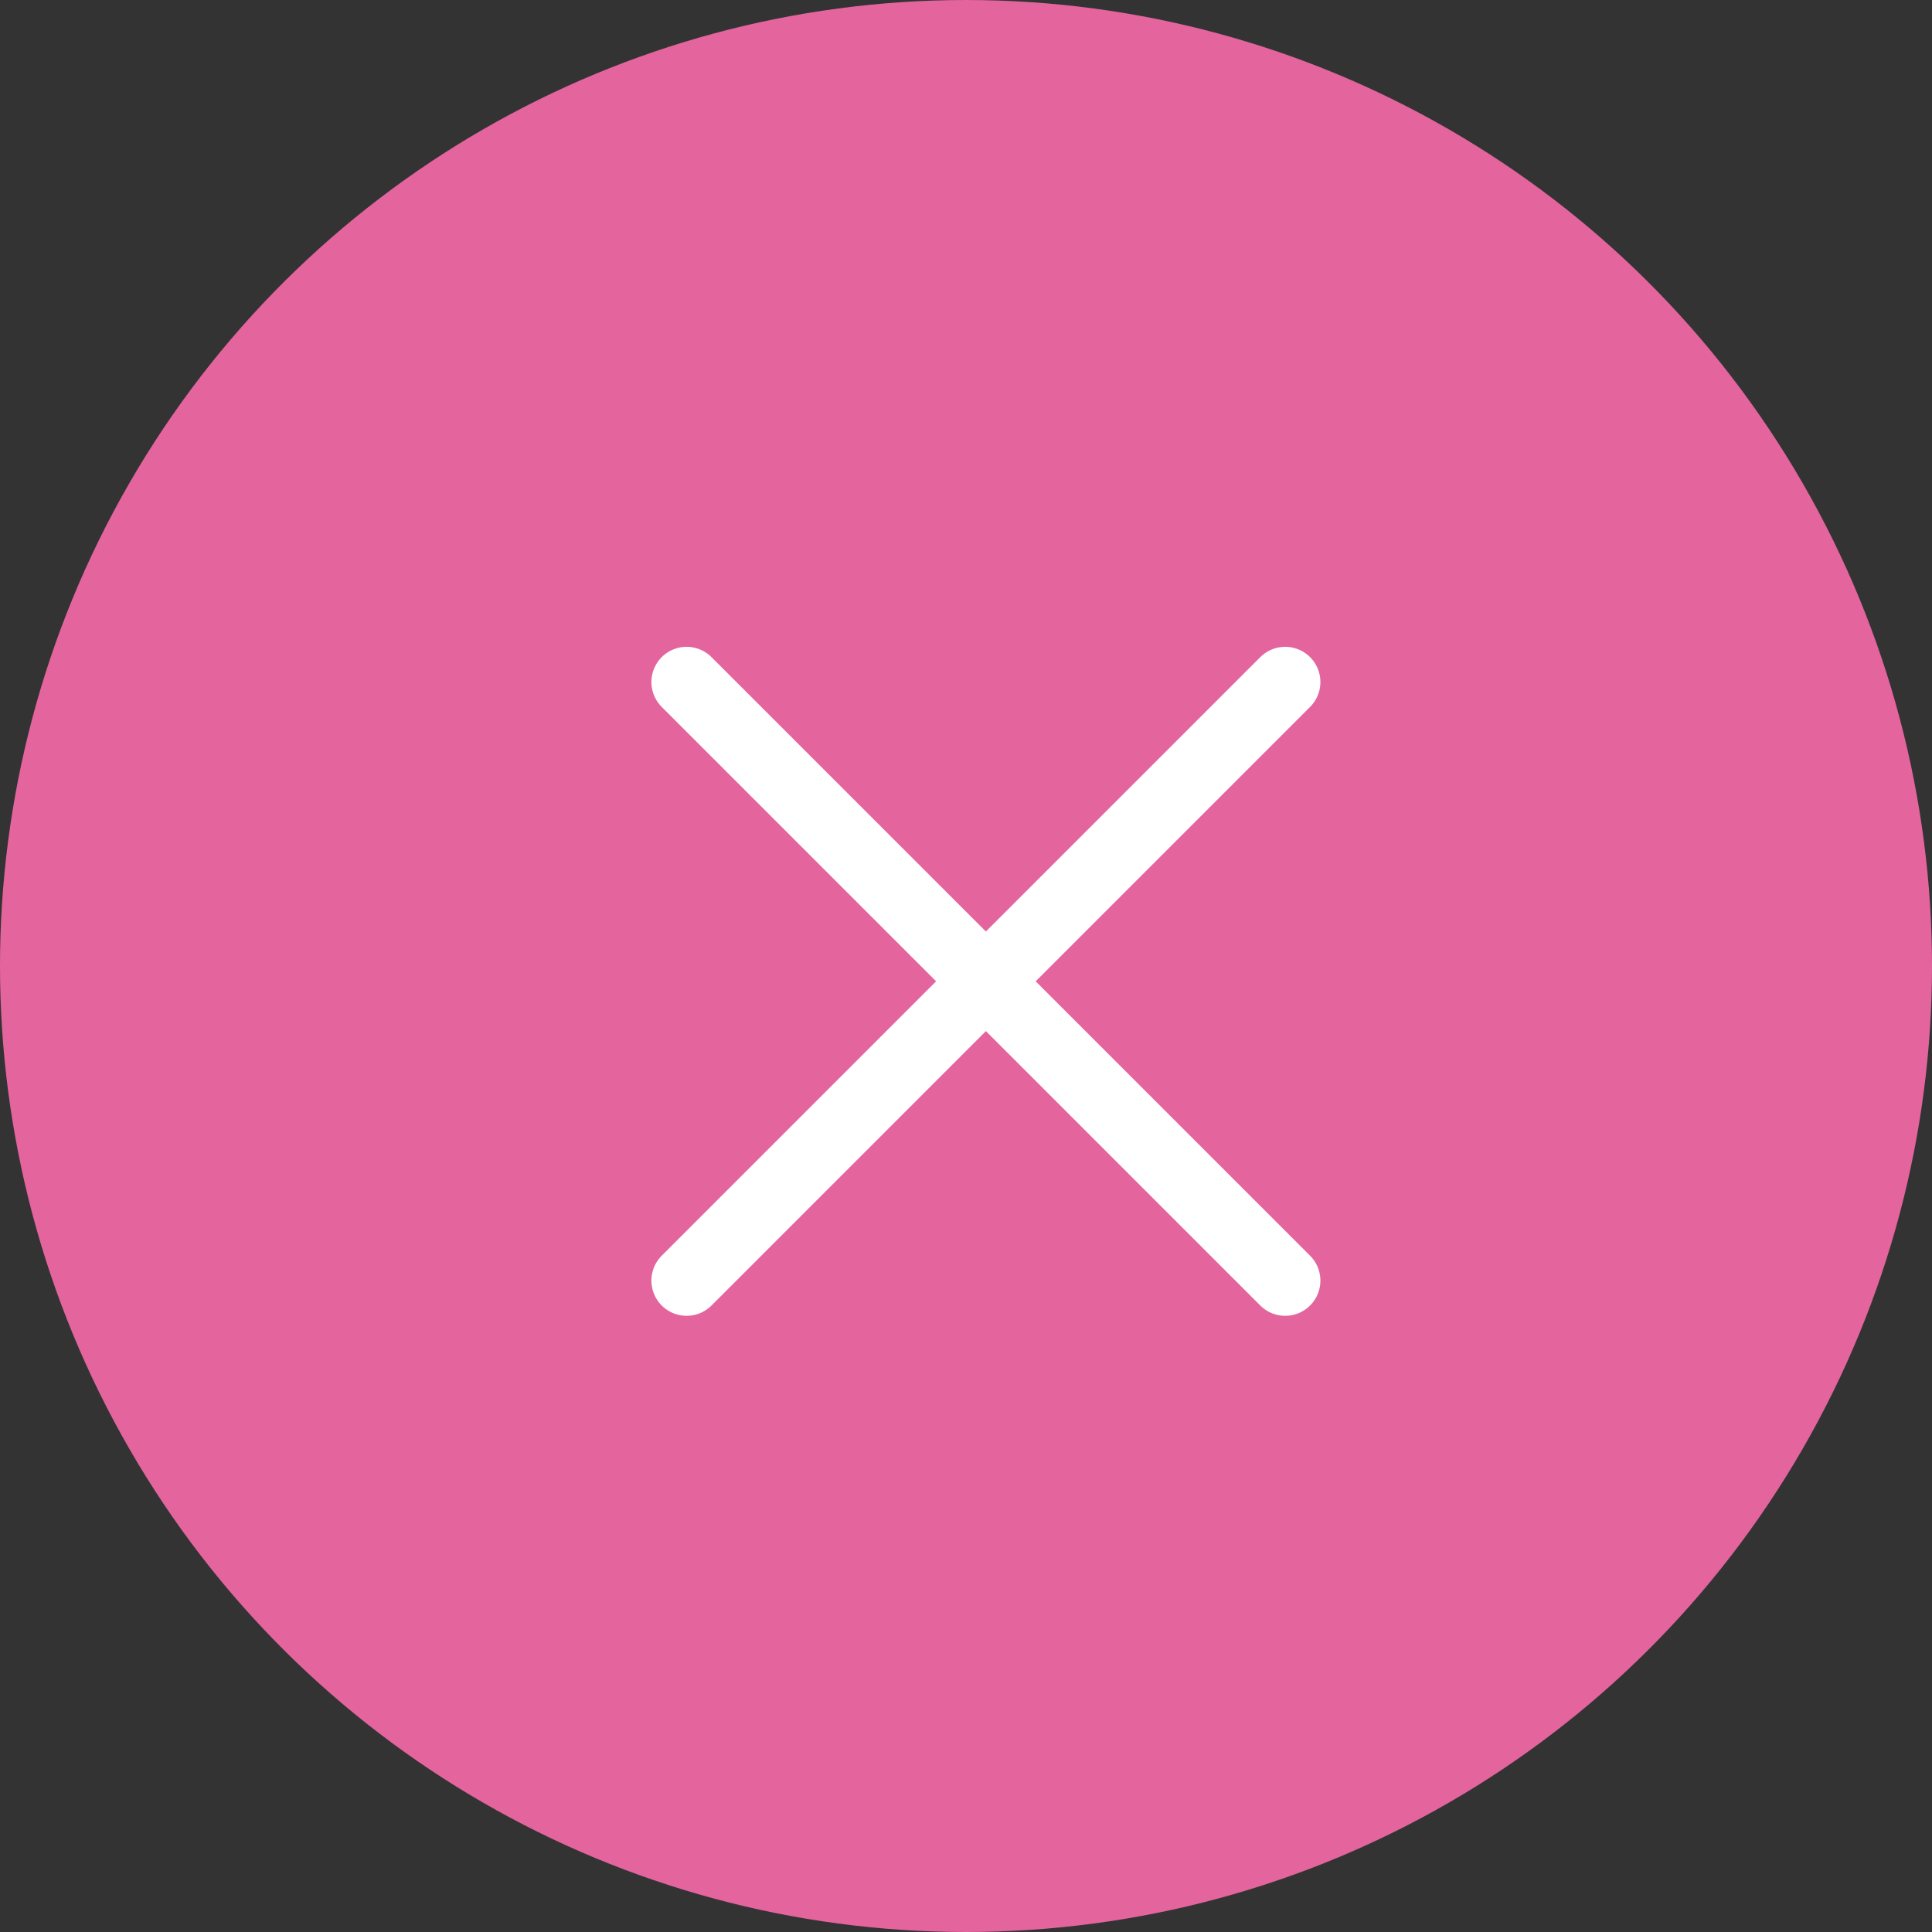 <svg xmlns="http://www.w3.org/2000/svg" width="54.87" height="54.87" viewBox="0 0 54.87 54.87">
  <rect x="0" y="0" width="54.87" height="54.87" fill="#333333" stroke="none"/>
  <g id="Group_369" data-name="Group 369" transform="translate(0 0)">
    <g id="Group_368" data-name="Group 368" transform="translate(0 54.87) rotate(-90)">
      <circle id="Ellipse_58" data-name="Ellipse 58" cx="27.435" cy="27.435" r="27.435" fill="#e4649d"/>
    </g>
    <line id="Line_68" data-name="Line 68" x2="17" y2="17" transform="translate(19.5 19.37)" fill="none" stroke="#fff" stroke-linecap="round" stroke-width="2"/>
    <line id="Line_69" data-name="Line 69" x1="17" y2="17" transform="translate(19.5 19.37)" fill="none" stroke="#fff" stroke-linecap="round" stroke-width="2"/>
  </g>
</svg>
